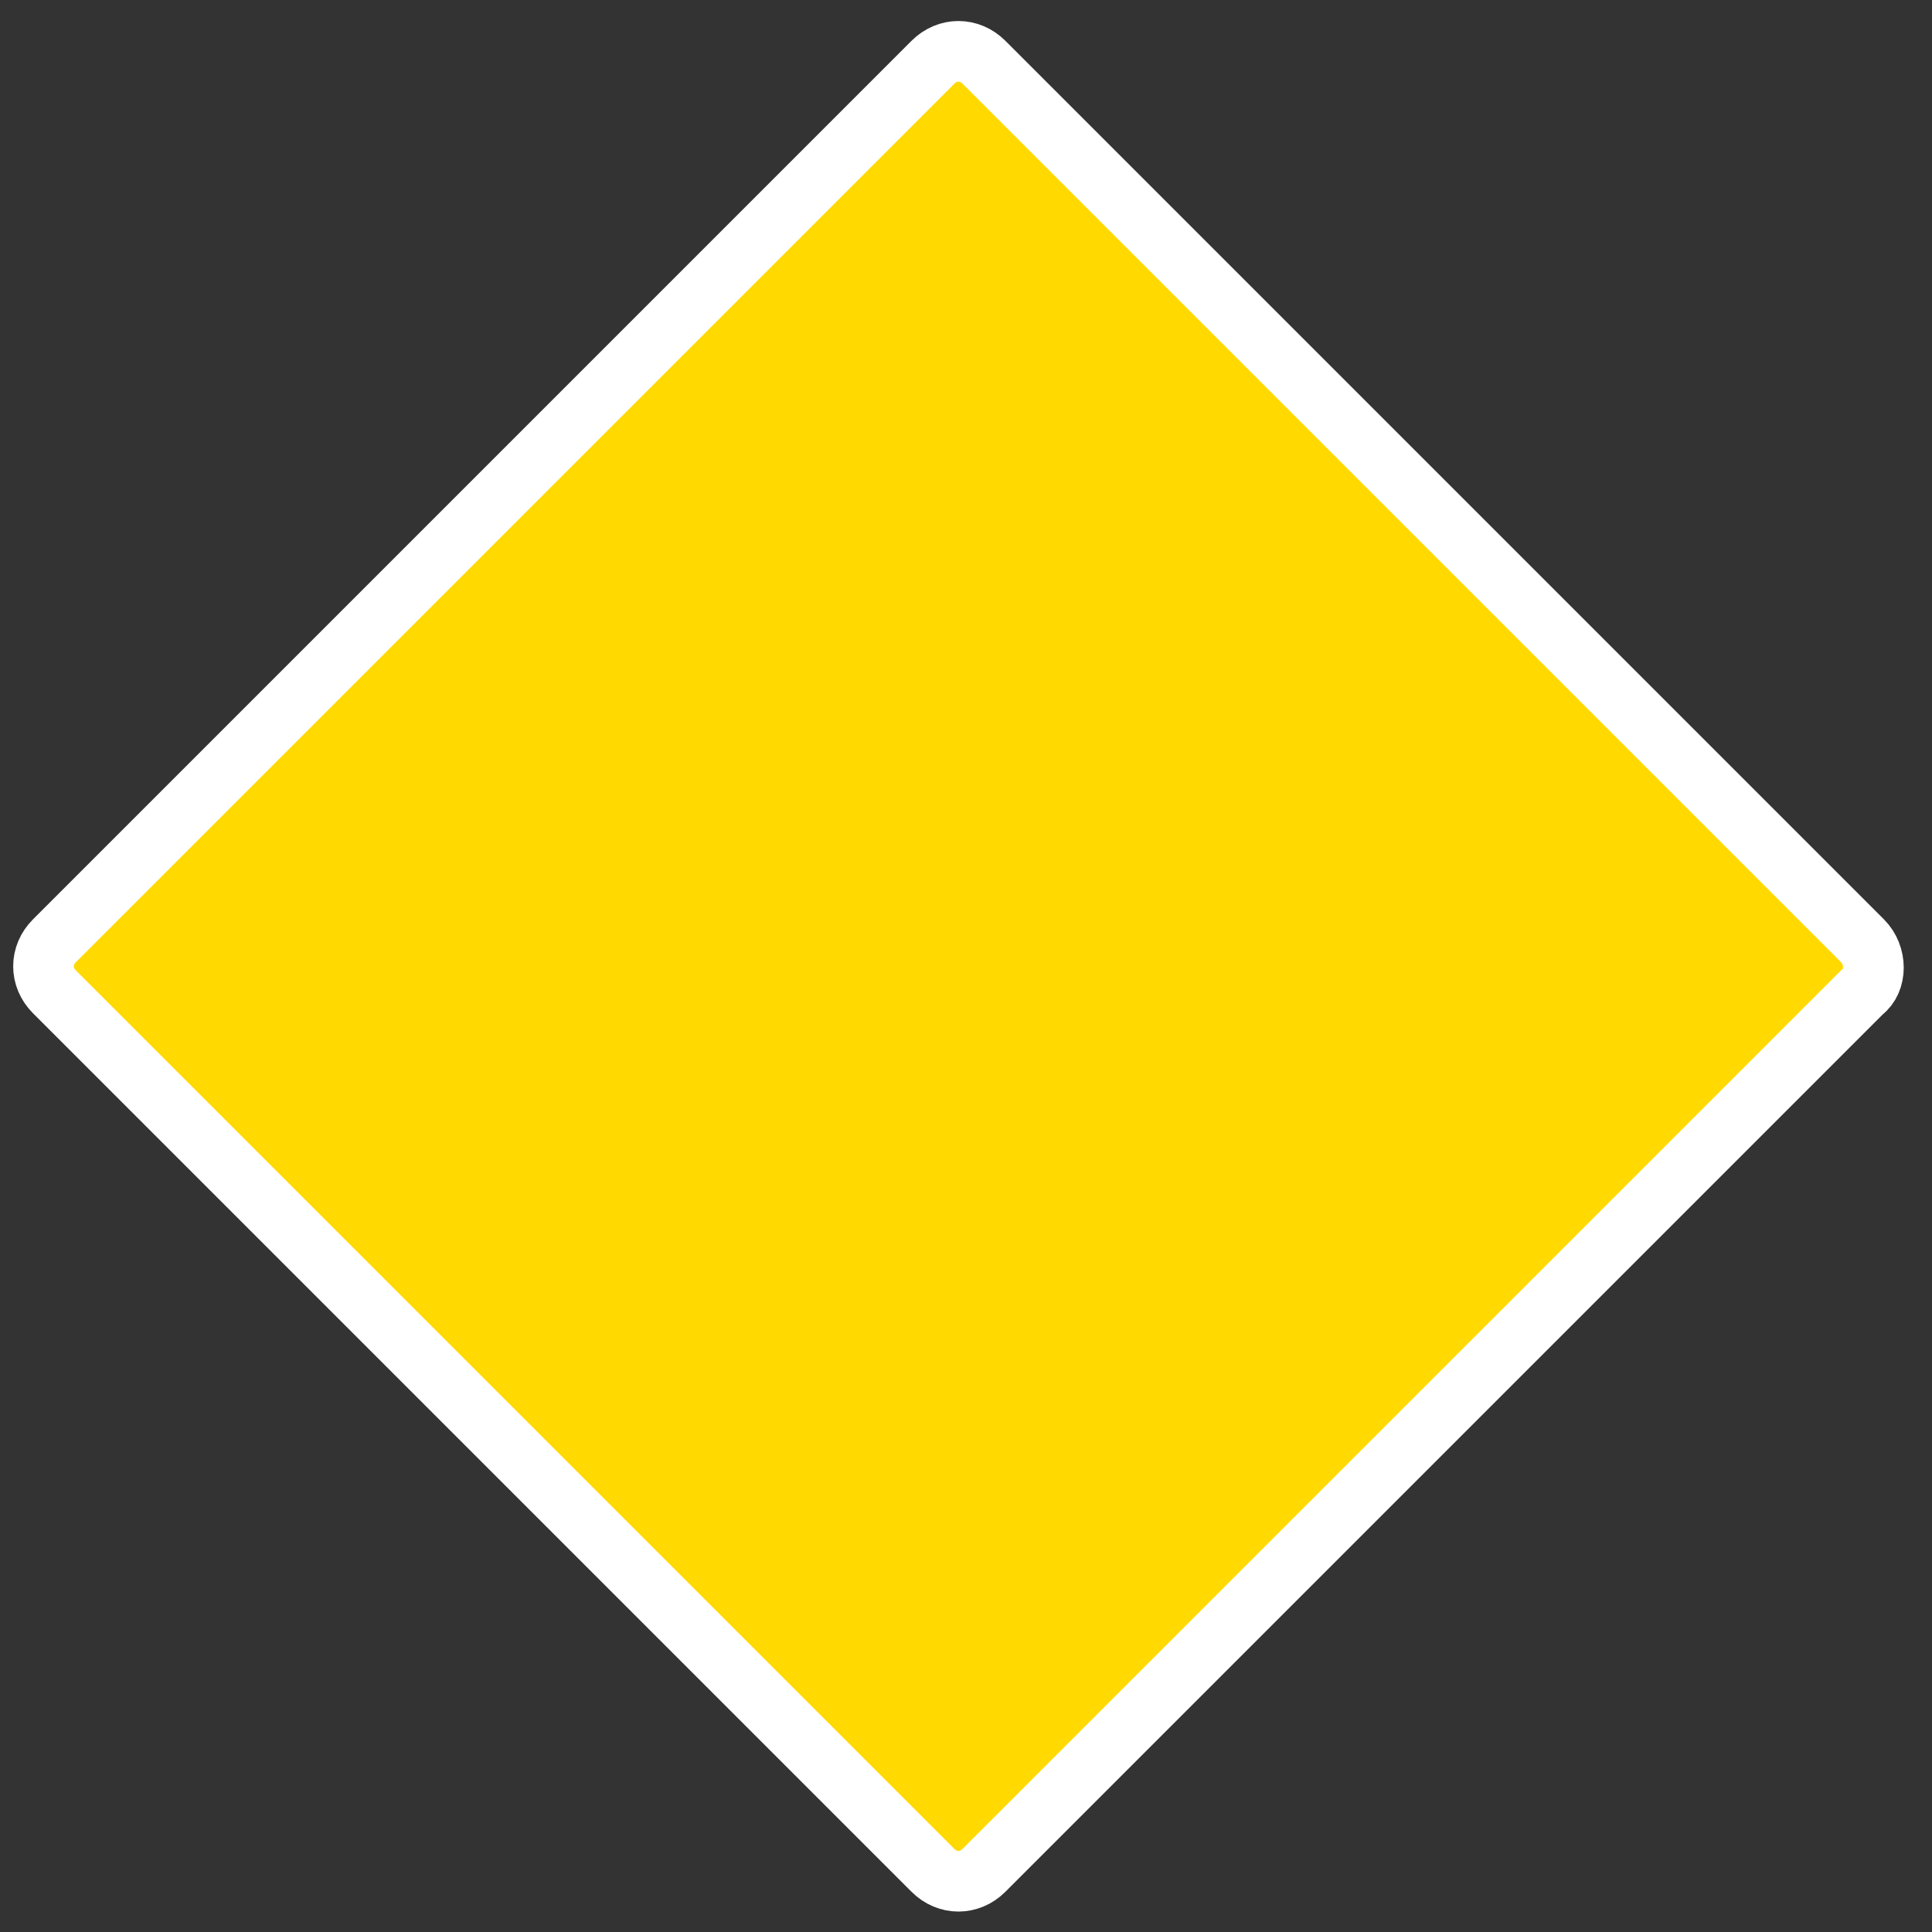 <?xml version="1.0" encoding="UTF-8"?> <svg xmlns="http://www.w3.org/2000/svg" width="53" height="53" viewBox="0 0 53 53" fill="none"><rect x="0" y="0" width="53" height="53" fill="#333333" stroke="none"/> <path d="M51.093 27.208L26.993 51.308C26.593 51.708 25.993 51.708 25.593 51.308L1.493 27.208C1.093 26.808 1.093 26.208 1.493 25.808L25.593 1.708C25.993 1.308 26.593 1.308 26.993 1.708L51.093 25.808C51.493 26.208 51.493 26.908 51.093 27.208Z" fill="#FFD900" stroke="white" stroke-width="1.663" stroke-miterlimit="10"></path> <path d="M38.793 28.708L28.493 39.008C27.293 40.208 25.393 40.208 24.293 39.008L13.993 28.708C12.793 27.508 12.793 25.608 13.993 24.508L24.293 14.208C25.493 13.008 27.393 13.008 28.493 14.208L38.793 24.508C39.993 25.608 39.993 27.508 38.793 28.708Z" fill="#FFD900"></path> </svg> 